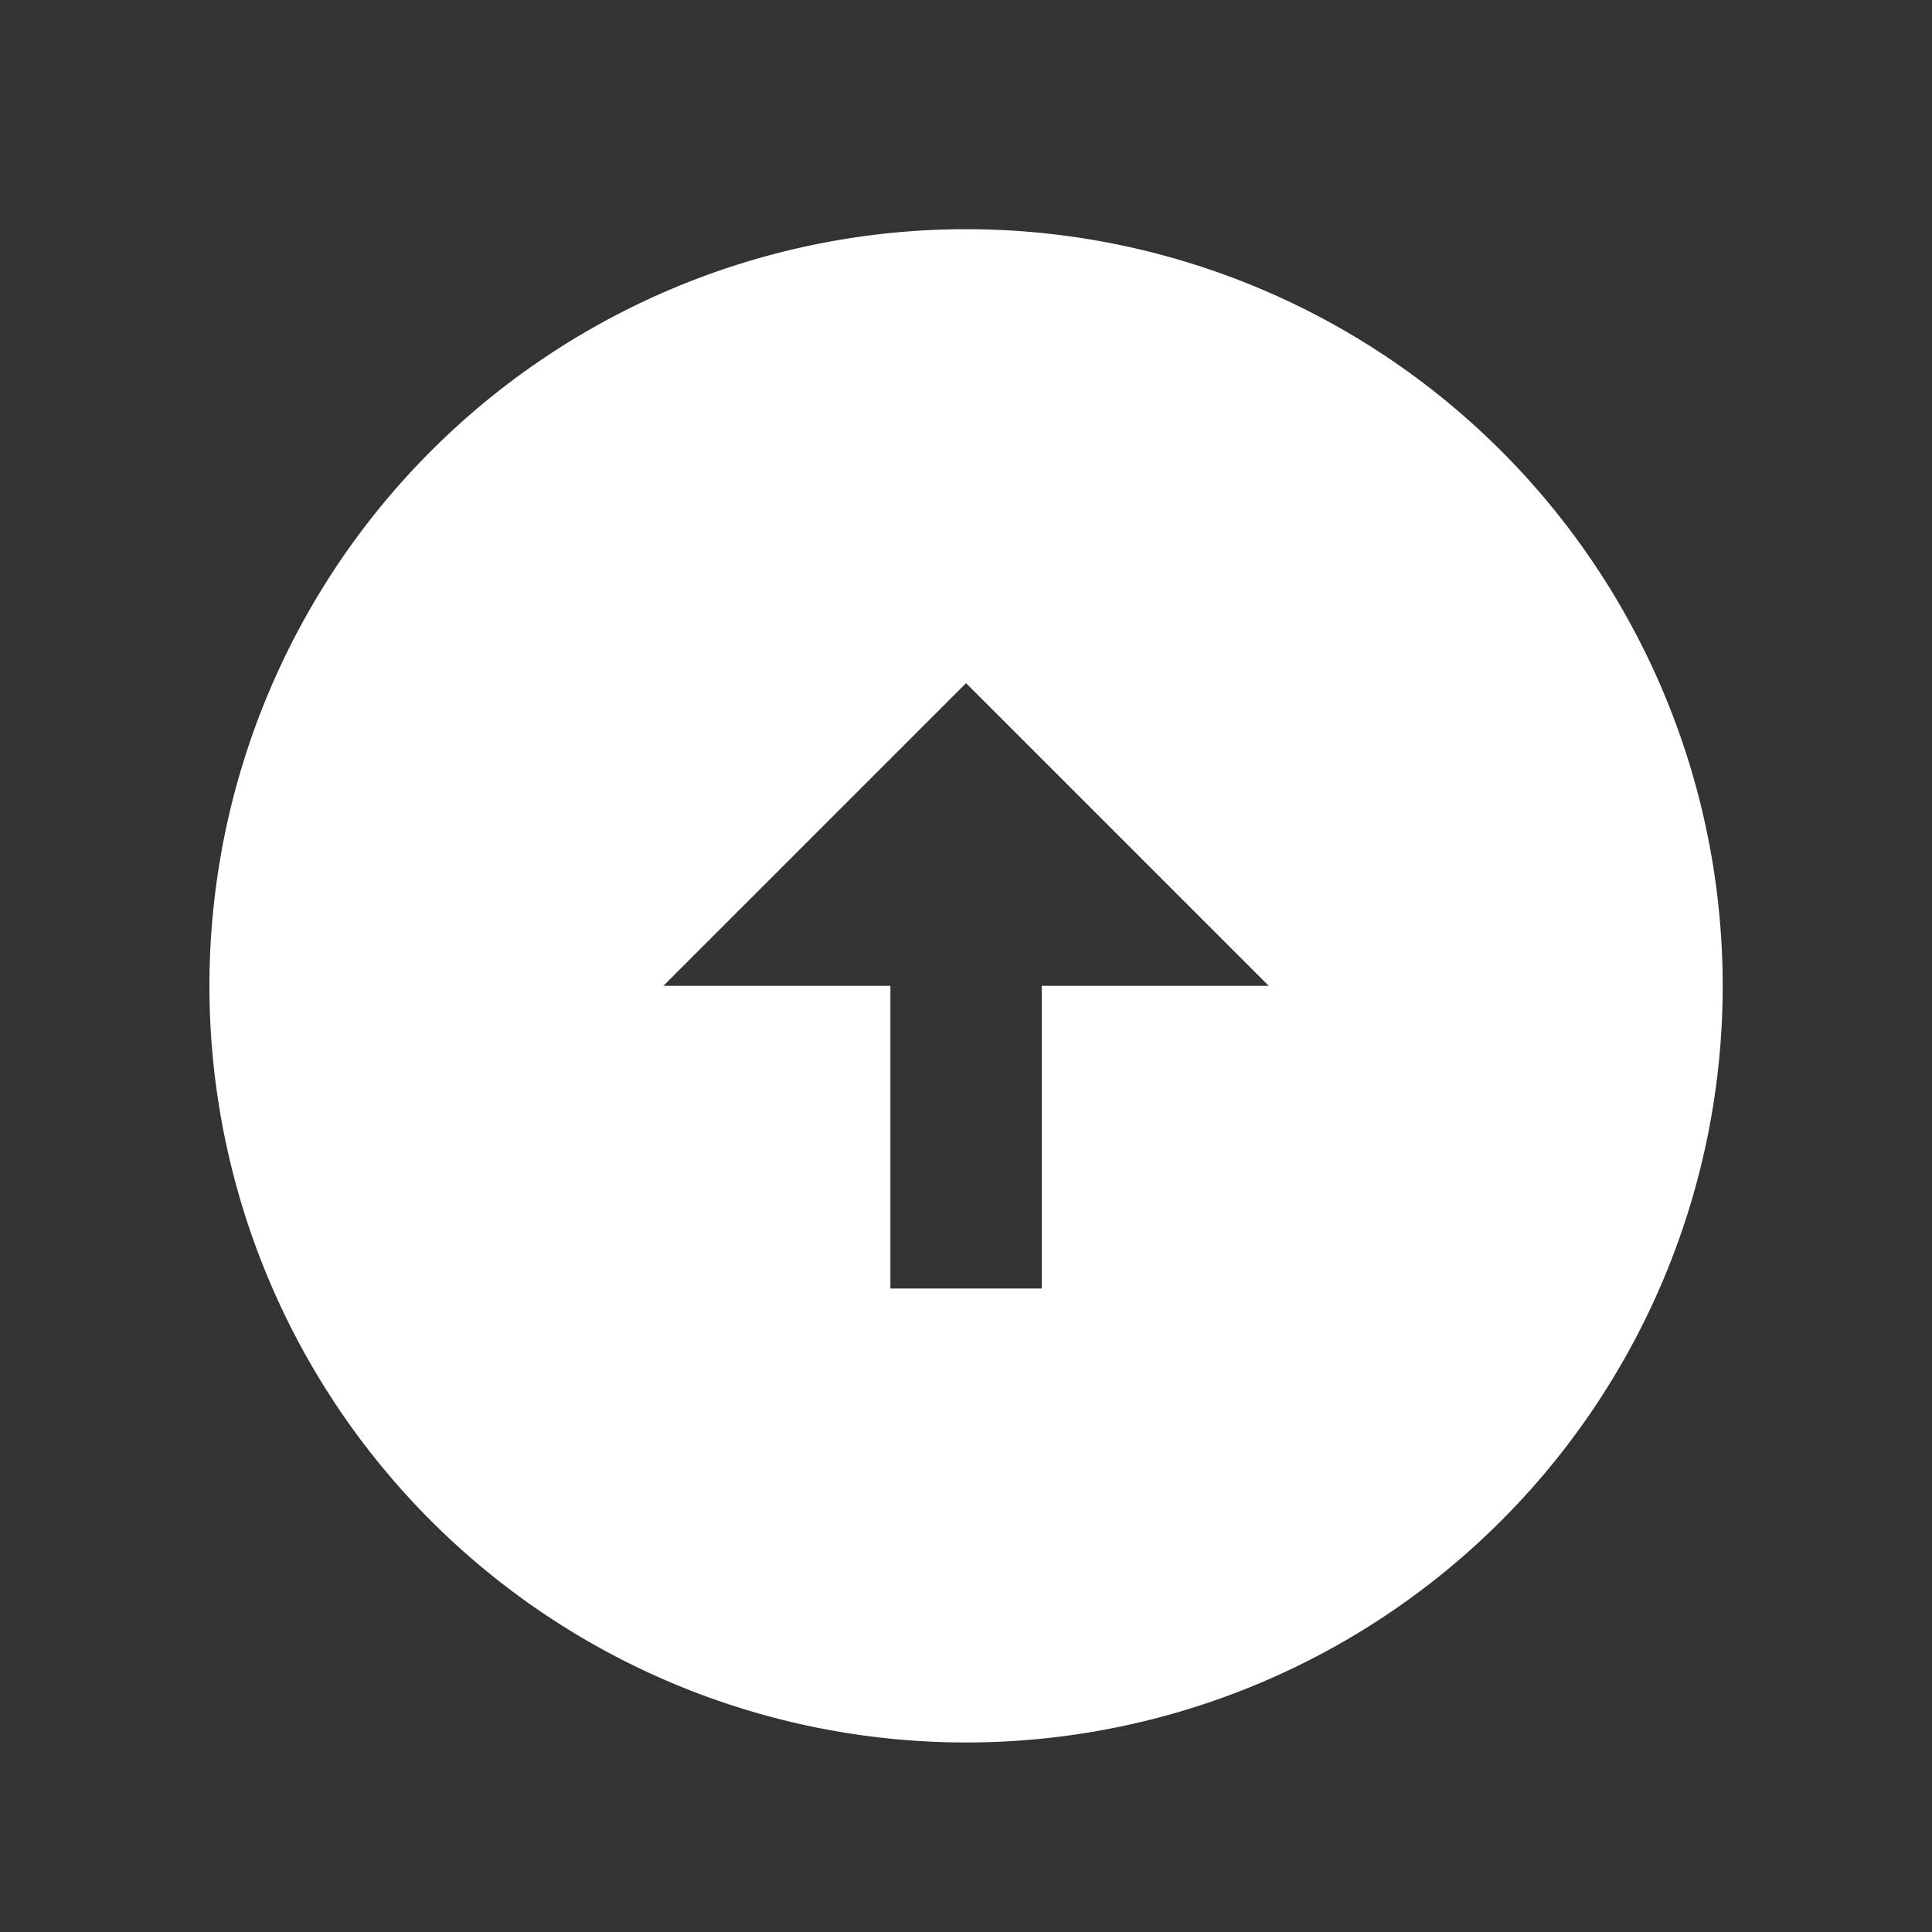 <svg xmlns="http://www.w3.org/2000/svg" width="30" height="30" viewBox="0 0 30 30">
  <rect x="0" y="0" width="30" height="30" fill="#333333" stroke="none"/>
  <g id="Group_261" data-name="Group 261" transform="translate(-7088 -5165)">
    <rect id="Rectangle_117" data-name="Rectangle 117" width="30" height="30" transform="translate(7088 5165)" fill="none"/>
    <g id="Group_254" data-name="Group 254" transform="translate(6542.902 2992.87)">
      <g id="_8679873_arrow_up_circle_fill_icon" data-name="8679873_arrow_up_circle_fill_icon" transform="translate(546 2173.339)">
        <path id="Path_4362" data-name="Path 4362" d="M0,0H28.2V28.2H0Z" fill="none"/>
        <path id="Path_4363" data-name="Path 4363" d="M13.749,2A11.749,11.749,0,1,1,2,13.749,11.753,11.753,0,0,1,13.749,2Zm1.175,11.749h3.525l-4.7-4.7-4.7,4.7h3.525v4.7h2.35Z" transform="translate(0.35 0.35)" fill="#fff"/>
      </g>
    </g>
  </g>
</svg>

